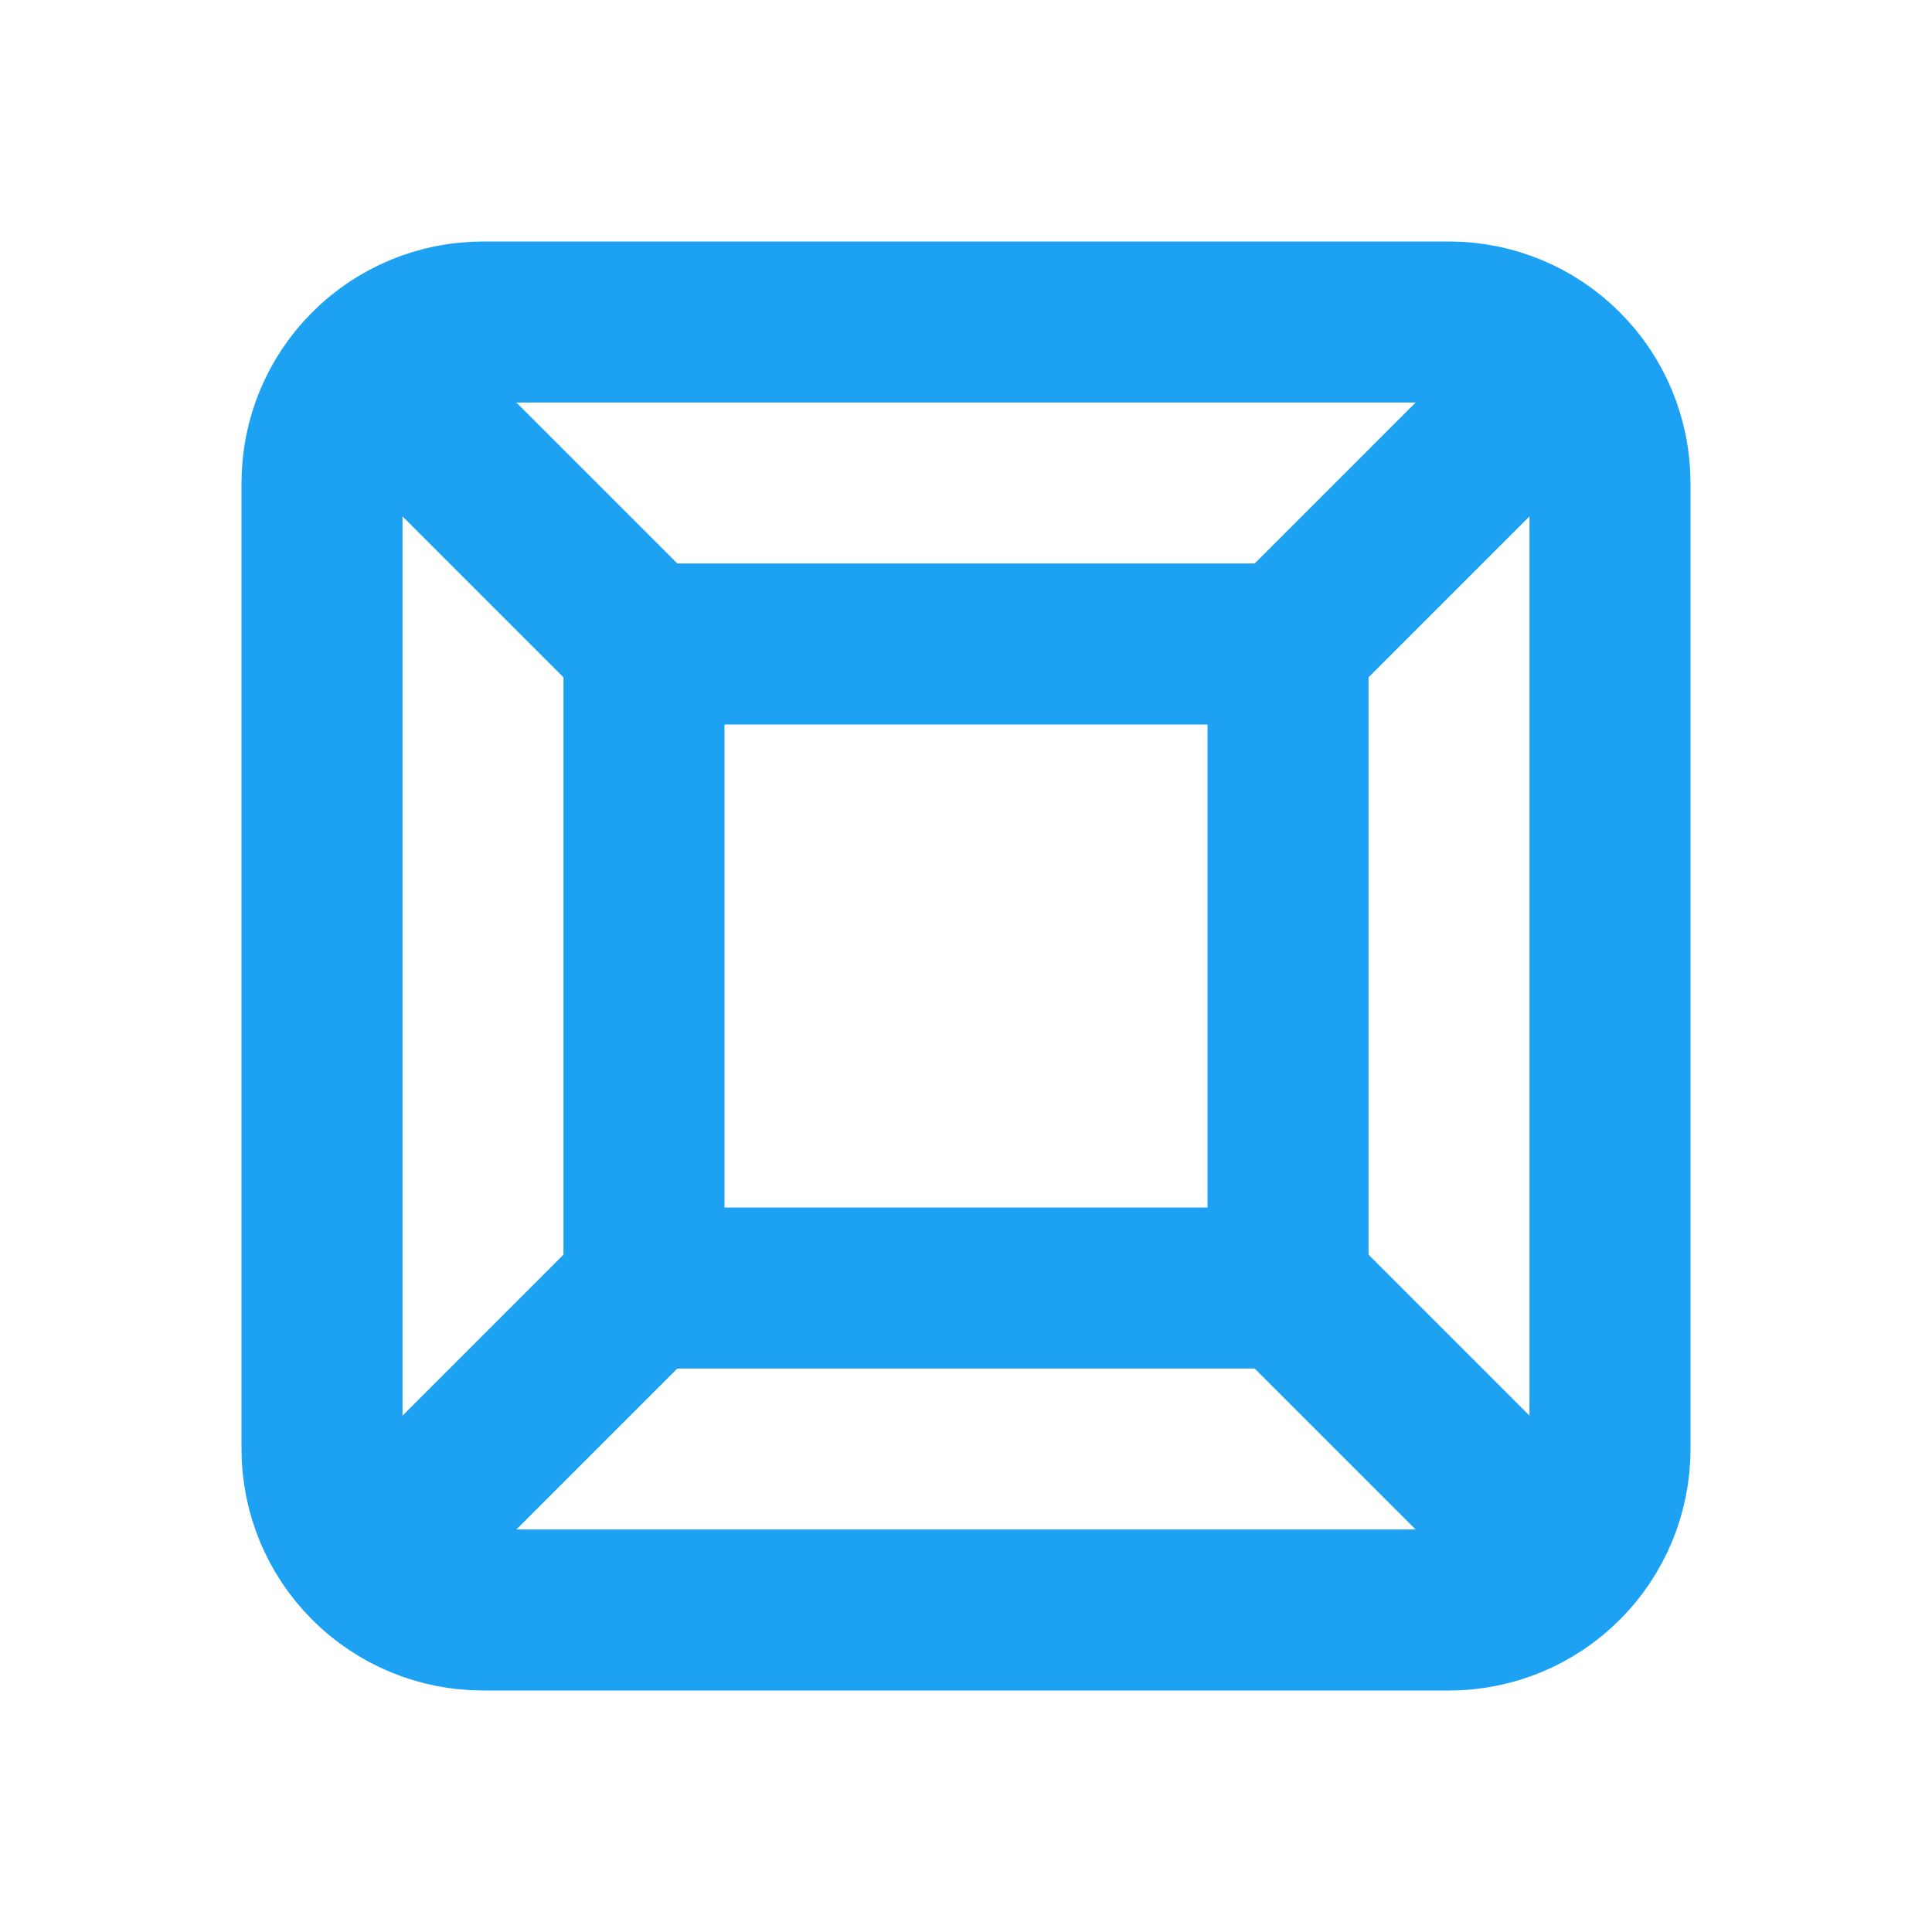 <svg xmlns="http://www.w3.org/2000/svg" width="36" height="36" viewBox="0 0 36 36" fill="none"><path d="M12 12H24V24H12V12Z" stroke="#1DA1F2" stroke-width="3" stroke-linecap="round" stroke-linejoin="round"></path><path d="M24 24L28.95 28.95M24 12L28.95 7.05M12 12L7.05 7.05M12 24L7.05 28.95M6 9C6 8.204 6.316 7.441 6.879 6.879C7.441 6.316 8.204 6 9 6H27C27.796 6 28.559 6.316 29.121 6.879C29.684 7.441 30 8.204 30 9V27C30 27.796 29.684 28.559 29.121 29.121C28.559 29.684 27.796 30 27 30H9C8.204 30 7.441 29.684 6.879 29.121C6.316 28.559 6 27.796 6 27V9Z" stroke="#1DA1F2" stroke-width="3" stroke-linecap="round" stroke-linejoin="round"></path></svg>